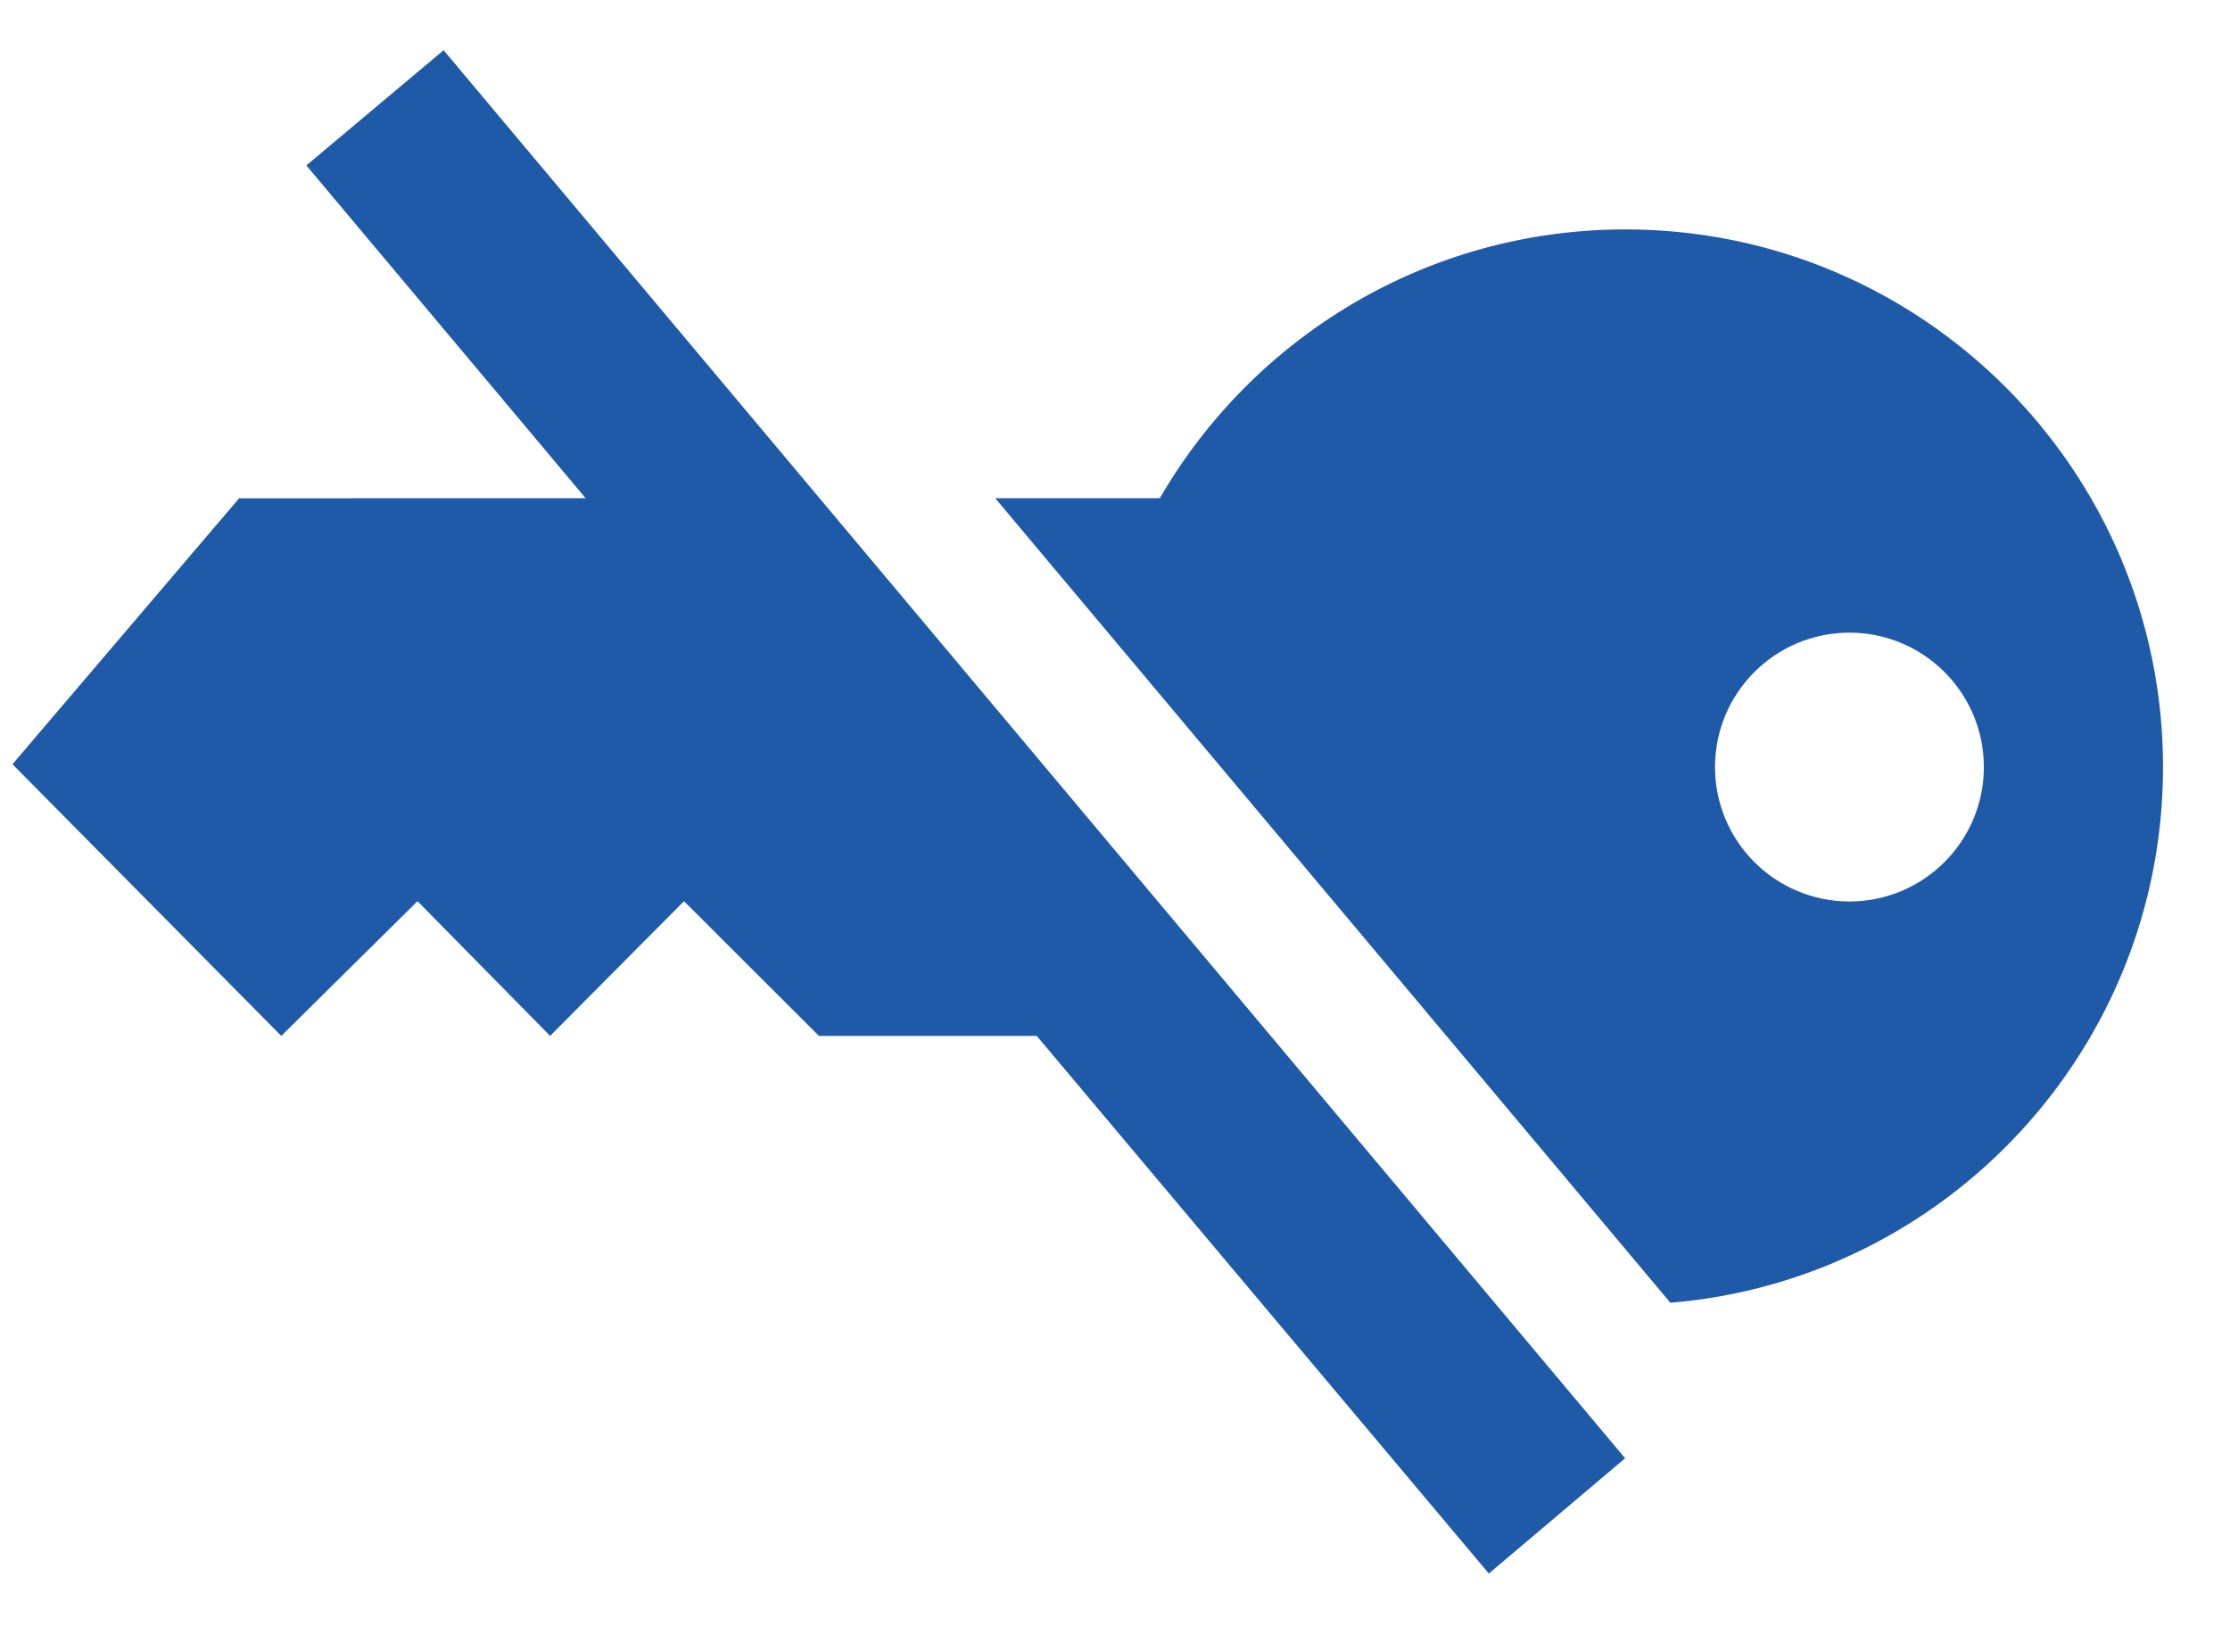 <?xml version="1.0" encoding="UTF-8" standalone="no"?>
<svg
   xmlns:dc="http://purl.org/dc/elements/1.1/"
   xmlns:cc="http://creativecommons.org/ns#"
   xmlns:rdf="http://www.w3.org/1999/02/22-rdf-syntax-ns#"
   xmlns:svg="http://www.w3.org/2000/svg"
   xmlns="http://www.w3.org/2000/svg"
   viewBox="0 0 36 26.667"
   height="26.667"
   width="36"
   xml:space="preserve"
   id="svg2"
   version="1.1"><defs
     id="defs6" /><g
     transform="matrix(1.333,0,0,-1.333,0,26.667)"
     id="g10"><g
       transform="scale(0.1)"
       id="g12"><path
         id="path14"
         style="fill:#1f5aa9;fill-opacity:1;fill-rule:evenodd;stroke:none"
         d="M 53.723,193.973 196.813,23.449 180.309,9.488 125.555,74.598 H 99.18 L 82.836,90.914 66.625,74.598 50.562,90.914 34.066,74.598 1.508,107.5 l 27.453,32.211 41.965,0.004 -33.824,40.305 16.621,13.953 z m 66.804,-54.258 h 19.934 c 11.262,19.457 32.305,32.555 56.387,32.555 35.925,0 65.109,-29.18 65.109,-65.11 0,-34.105 -26.277,-62.113 -59.664,-64.879 l -81.766,97.438 z m 103.45,-16.281 c 8.988,0 16.281,-7.289 16.281,-16.278 0,-8.984 -7.293,-16.277 -16.281,-16.277 -8.985,0 -16.278,7.293 -16.278,16.277 0,8.989 7.293,16.278 16.278,16.278" /></g></g></svg>
